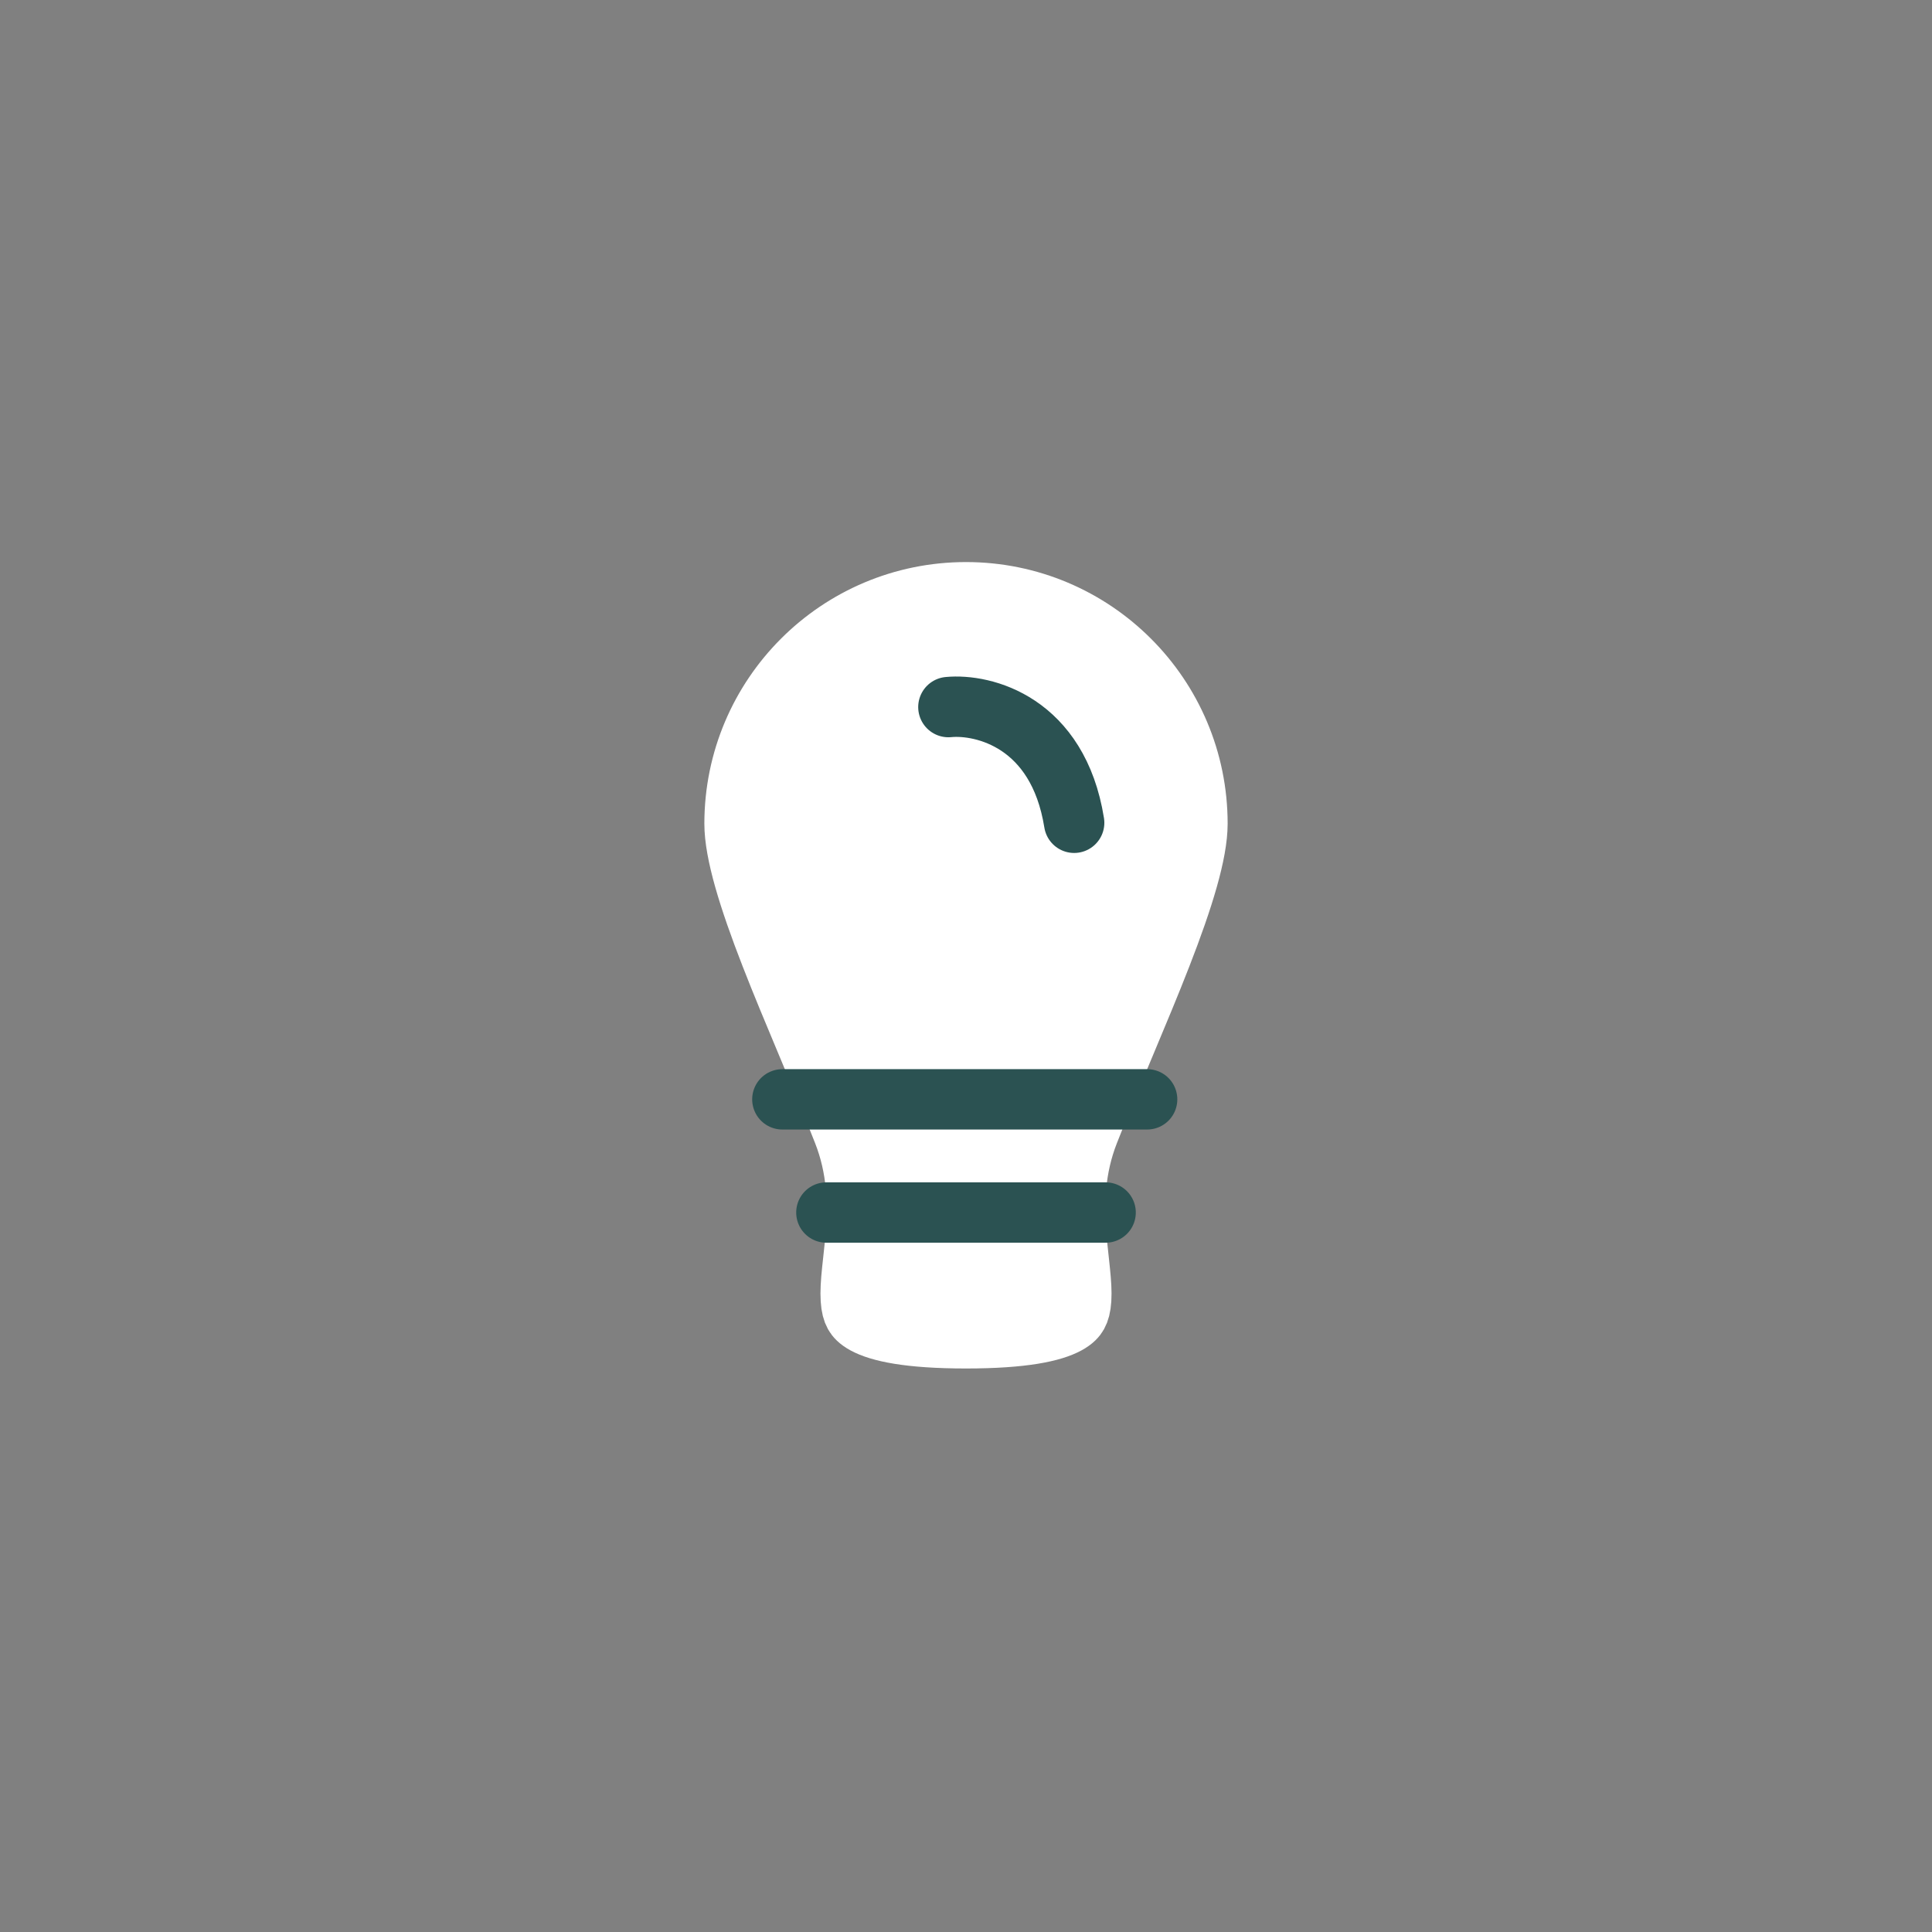<?xml version="1.0" encoding="UTF-8"?> <svg xmlns="http://www.w3.org/2000/svg" width="60" height="60" viewBox="0 0 60 60" fill="none"><rect x="0" y="0" width="60" height="60" fill="#808080" stroke="none"/><g clip-path="url(#clip0_2599_386)"><path d="M37.188 25.581C37.188 26.478 36.755 27.895 36.063 29.671C35.727 30.535 35.346 31.445 34.956 32.376L34.93 32.438C34.55 33.344 34.163 34.267 33.812 35.163C33.37 36.289 33.352 37.356 33.416 38.252C33.438 38.563 33.472 38.875 33.503 39.153C33.515 39.264 33.526 39.369 33.536 39.467C33.574 39.834 33.592 40.118 33.577 40.356C33.563 40.588 33.52 40.728 33.468 40.821C33.421 40.905 33.337 41.006 33.141 41.113C32.697 41.355 31.792 41.562 30 41.562C28.208 41.562 27.303 41.355 26.859 41.113C26.663 41.006 26.579 40.905 26.532 40.821C26.48 40.728 26.437 40.588 26.423 40.356C26.408 40.118 26.426 39.834 26.463 39.467C26.474 39.369 26.485 39.264 26.497 39.153C26.527 38.875 26.562 38.563 26.584 38.252C26.648 37.356 26.63 36.289 26.188 35.163C25.837 34.267 25.45 33.344 25.07 32.438L25.044 32.376C24.654 31.445 24.273 30.535 23.937 29.671C23.245 27.895 22.812 26.478 22.812 25.581C22.812 21.611 26.03 18.393 30 18.393C33.969 18.393 37.188 21.611 37.188 25.581Z" fill="white" stroke="white" stroke-width="1.875"></path><path d="M25.664 37.656L34.336 37.656" stroke="#2B5252" stroke-width="1.875" stroke-linecap="round" stroke-linejoin="round"></path><path d="M24.297 34.141L35.625 34.141" stroke="#2B5252" stroke-width="1.875" stroke-linecap="round" stroke-linejoin="round"></path><path d="M29.453 21.959C30.547 21.855 32.859 22.427 33.359 25.552" stroke="#2B5252" stroke-width="1.875" stroke-linecap="round" stroke-linejoin="round"></path></g><defs><clipPath id="clip0_2599_386"><rect width="30" height="30" fill="white" transform="translate(15 15)"></rect></clipPath></defs></svg> 